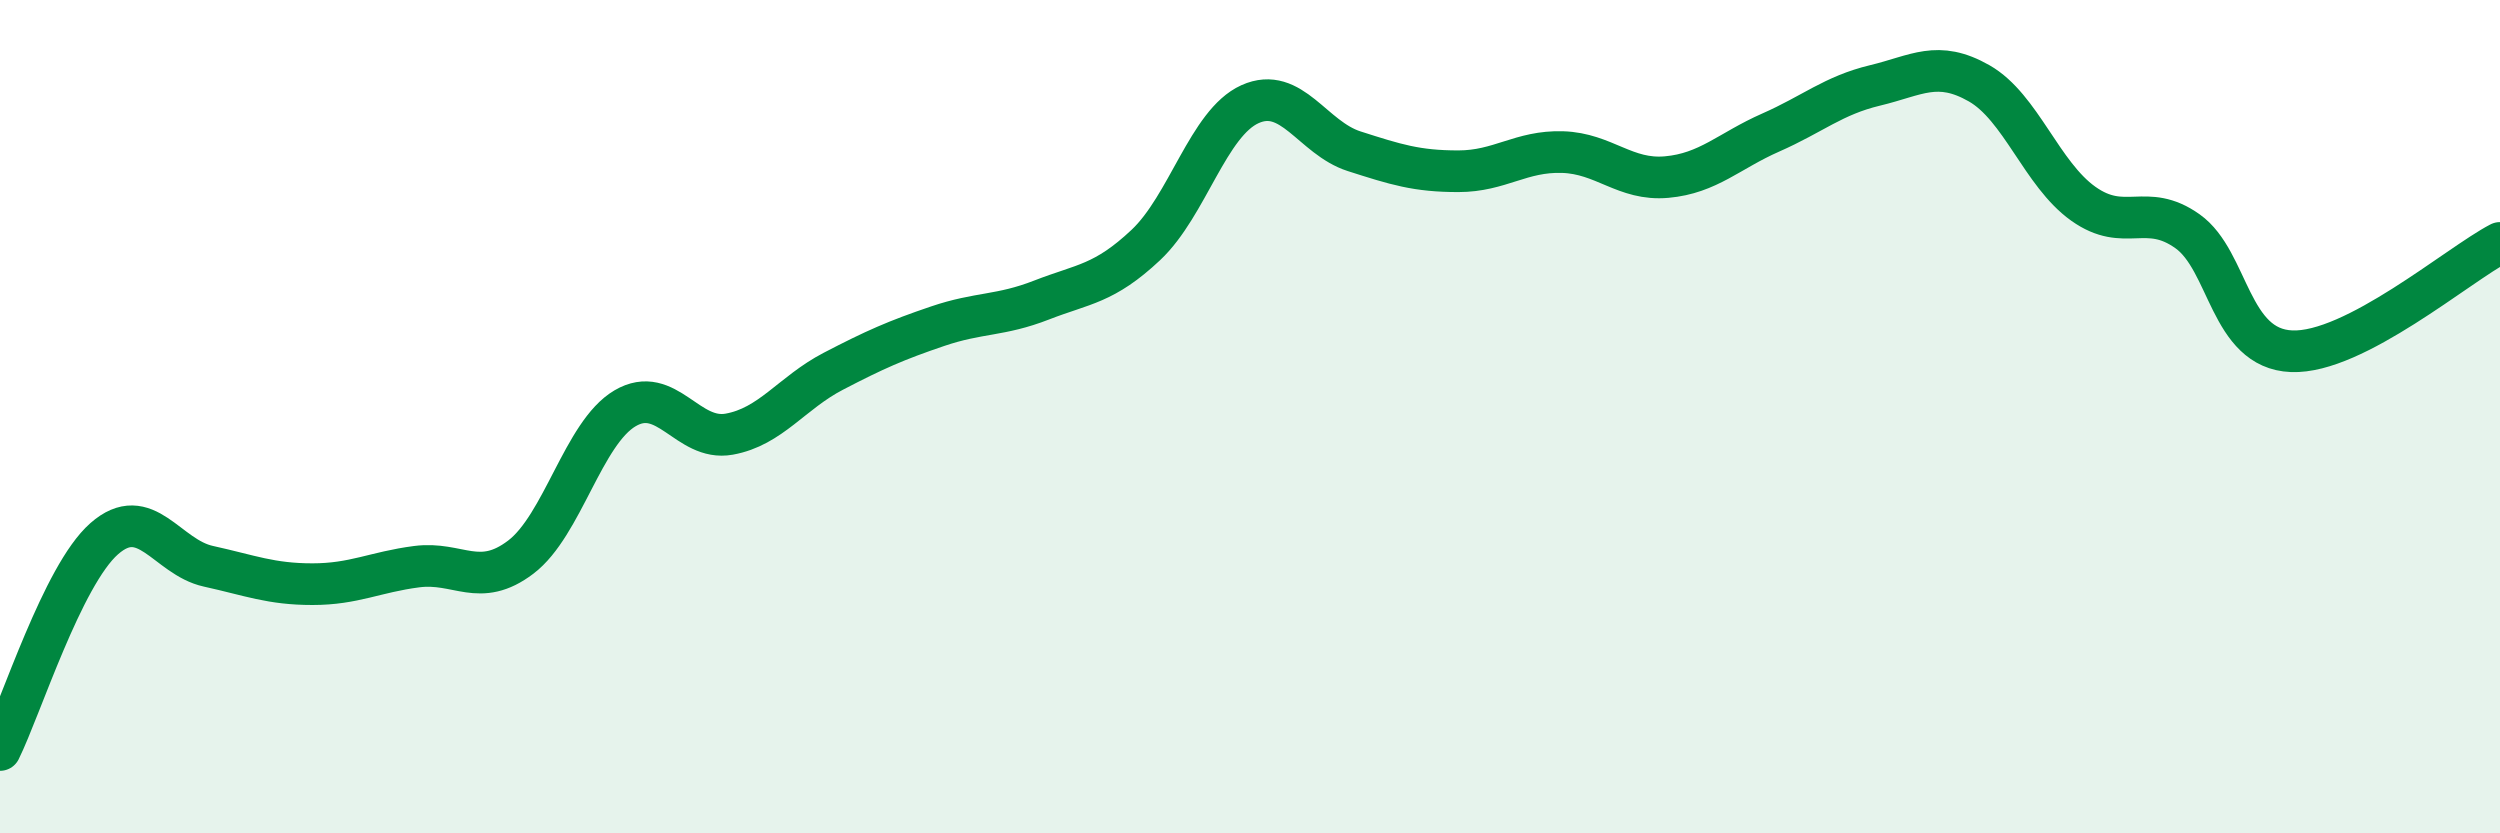 
    <svg width="60" height="20" viewBox="0 0 60 20" xmlns="http://www.w3.org/2000/svg">
      <path
        d="M 0,18 C 0.5,16.99 1.5,13.81 2.5,12.93 C 3.5,12.05 4,13.37 5,13.59 C 6,13.81 6.5,14.02 7.5,14.02 C 8.5,14.02 9,13.73 10,13.6 C 11,13.47 11.5,14.13 12.5,13.37 C 13.5,12.61 14,10.39 15,9.8 C 16,9.21 16.5,10.6 17.5,10.42 C 18.5,10.24 19,9.43 20,8.91 C 21,8.39 21.5,8.17 22.5,7.83 C 23.5,7.49 24,7.59 25,7.2 C 26,6.81 26.5,6.82 27.5,5.88 C 28.5,4.94 29,2.95 30,2.5 C 31,2.05 31.5,3.31 32.5,3.63 C 33.5,3.95 34,4.11 35,4.11 C 36,4.11 36.5,3.62 37.5,3.65 C 38.5,3.68 39,4.34 40,4.25 C 41,4.16 41.5,3.62 42.5,3.18 C 43.5,2.74 44,2.29 45,2.05 C 46,1.81 46.5,1.43 47.5,2 C 48.5,2.57 49,4.18 50,4.89 C 51,5.6 51.5,4.84 52.5,5.55 C 53.5,6.26 53.5,8.37 55,8.43 C 56.5,8.49 59,6.35 60,5.83L60 20L0 20Z"
        fill="#008740"
        opacity="0.1"
        stroke-linecap="round"
        stroke-linejoin="round"
      />
      <path
        d="M 0,18 C 0.5,16.99 1.5,13.81 2.5,12.93 C 3.5,12.05 4,13.37 5,13.59 C 6,13.81 6.5,14.02 7.5,14.02 C 8.5,14.02 9,13.73 10,13.6 C 11,13.47 11.5,14.13 12.5,13.37 C 13.5,12.61 14,10.39 15,9.8 C 16,9.21 16.5,10.6 17.5,10.42 C 18.5,10.24 19,9.43 20,8.91 C 21,8.39 21.5,8.17 22.5,7.83 C 23.5,7.49 24,7.59 25,7.2 C 26,6.81 26.5,6.82 27.5,5.88 C 28.5,4.94 29,2.95 30,2.5 C 31,2.05 31.5,3.31 32.5,3.63 C 33.5,3.95 34,4.11 35,4.11 C 36,4.11 36.5,3.62 37.5,3.65 C 38.5,3.68 39,4.34 40,4.25 C 41,4.16 41.5,3.62 42.5,3.18 C 43.5,2.74 44,2.29 45,2.05 C 46,1.81 46.5,1.43 47.5,2 C 48.5,2.57 49,4.18 50,4.89 C 51,5.6 51.5,4.84 52.5,5.55 C 53.5,6.26 53.5,8.37 55,8.43 C 56.5,8.49 59,6.35 60,5.83"
        stroke="#008740"
        stroke-width="1"
        fill="none"
        stroke-linecap="round"
        stroke-linejoin="round"
      />
    </svg>
  
